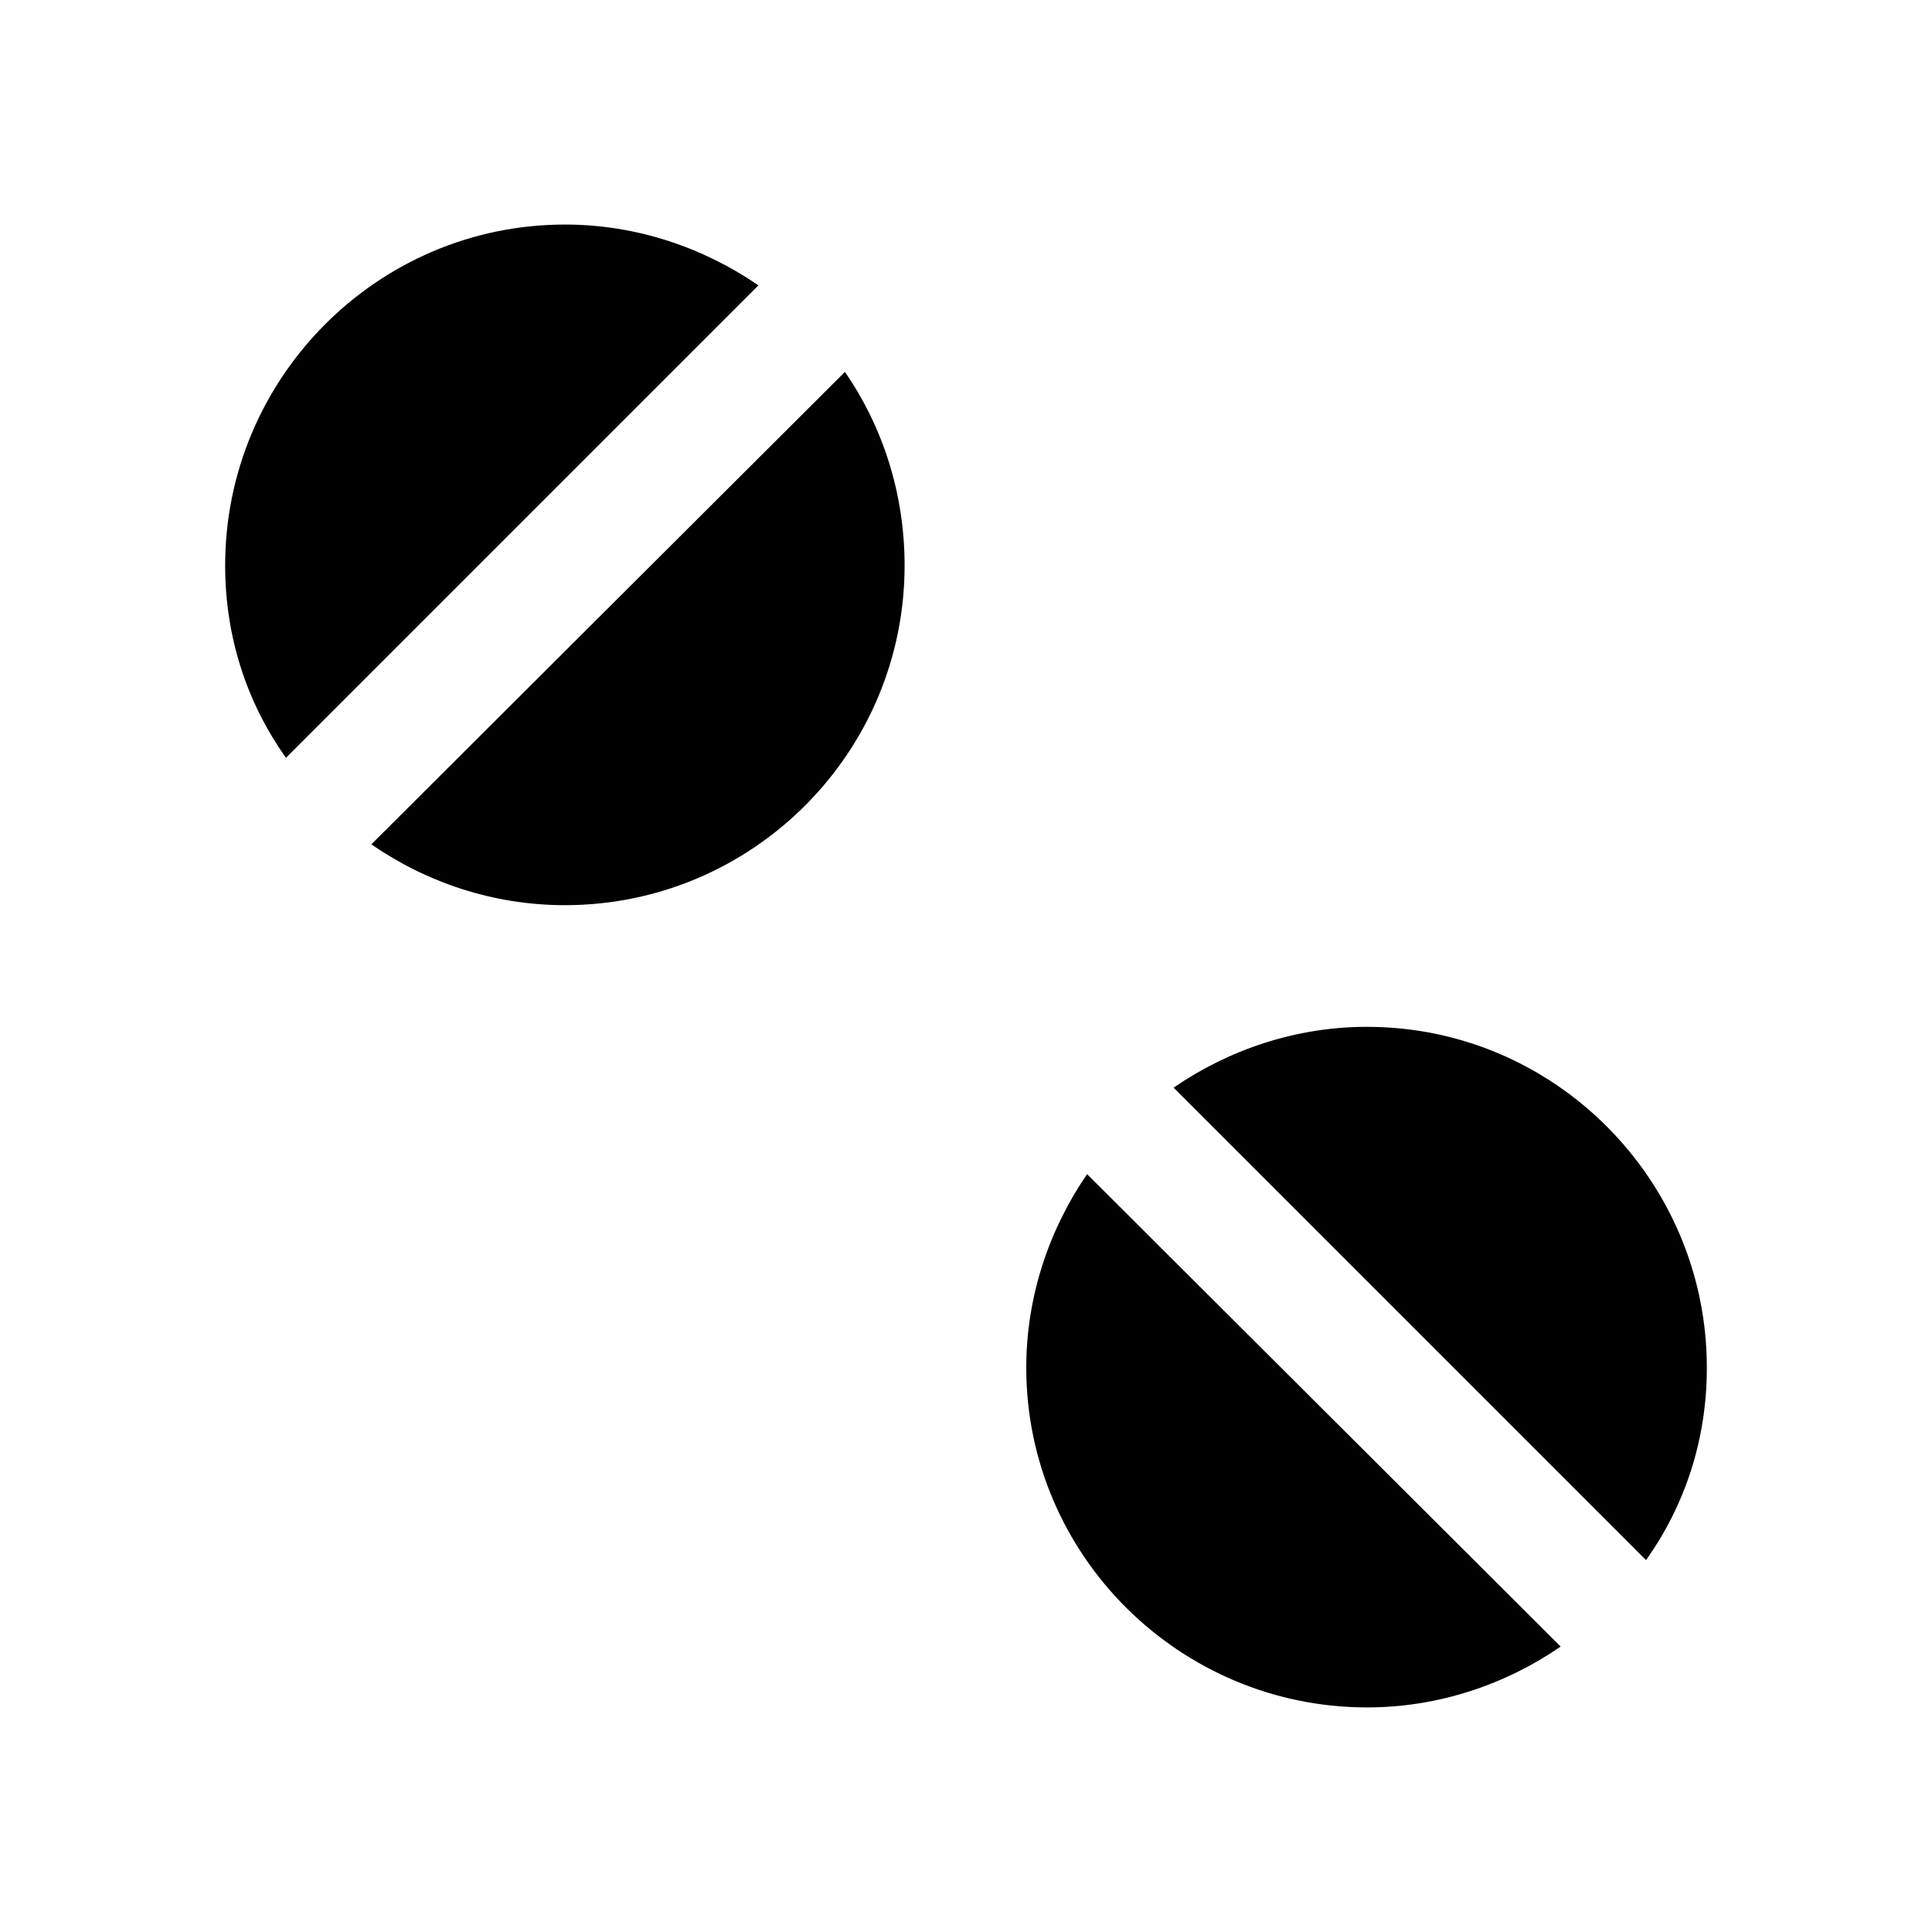 <?xml version="1.0" encoding="UTF-8"?>
<!-- The Best Svg Icon site in the world: iconSvg.co, Visit us! https://iconsvg.co -->
<svg fill="#000000" width="800px" height="800px" version="1.1" viewBox="144 144 512 512" xmlns="http://www.w3.org/2000/svg">
 <g>
  <path d="m293.7 203.51c-49.676 0-90.031 40.656-90.031 90.332 0 19.043 5.793 36.477 16.121 50.984l125.2-125.2c-14.512-9.973-32.246-16.121-51.289-16.121z"/>
  <path d="m383.73 293.85c0-19.043-5.793-36.777-15.82-51.289l-125.5 125.2c14.508 10.027 32.242 16.121 51.289 16.121 49.676 0 90.031-40.355 90.031-90.027z"/>
  <path d="m506.3 416.12c-19.043 0-36.777 6.144-51.289 16.121l125.2 125.2c10.328-14.508 16.121-31.941 16.121-50.984 0.004-49.676-40.352-90.332-90.027-90.332z"/>
  <path d="m415.97 506.45c0 49.727 40.656 90.031 90.332 90.031 19.043 0 36.777-6.144 51.289-16.121l-125.5-125.2c-9.973 14.512-16.121 32.297-16.121 51.289z"/>
 </g>
</svg>